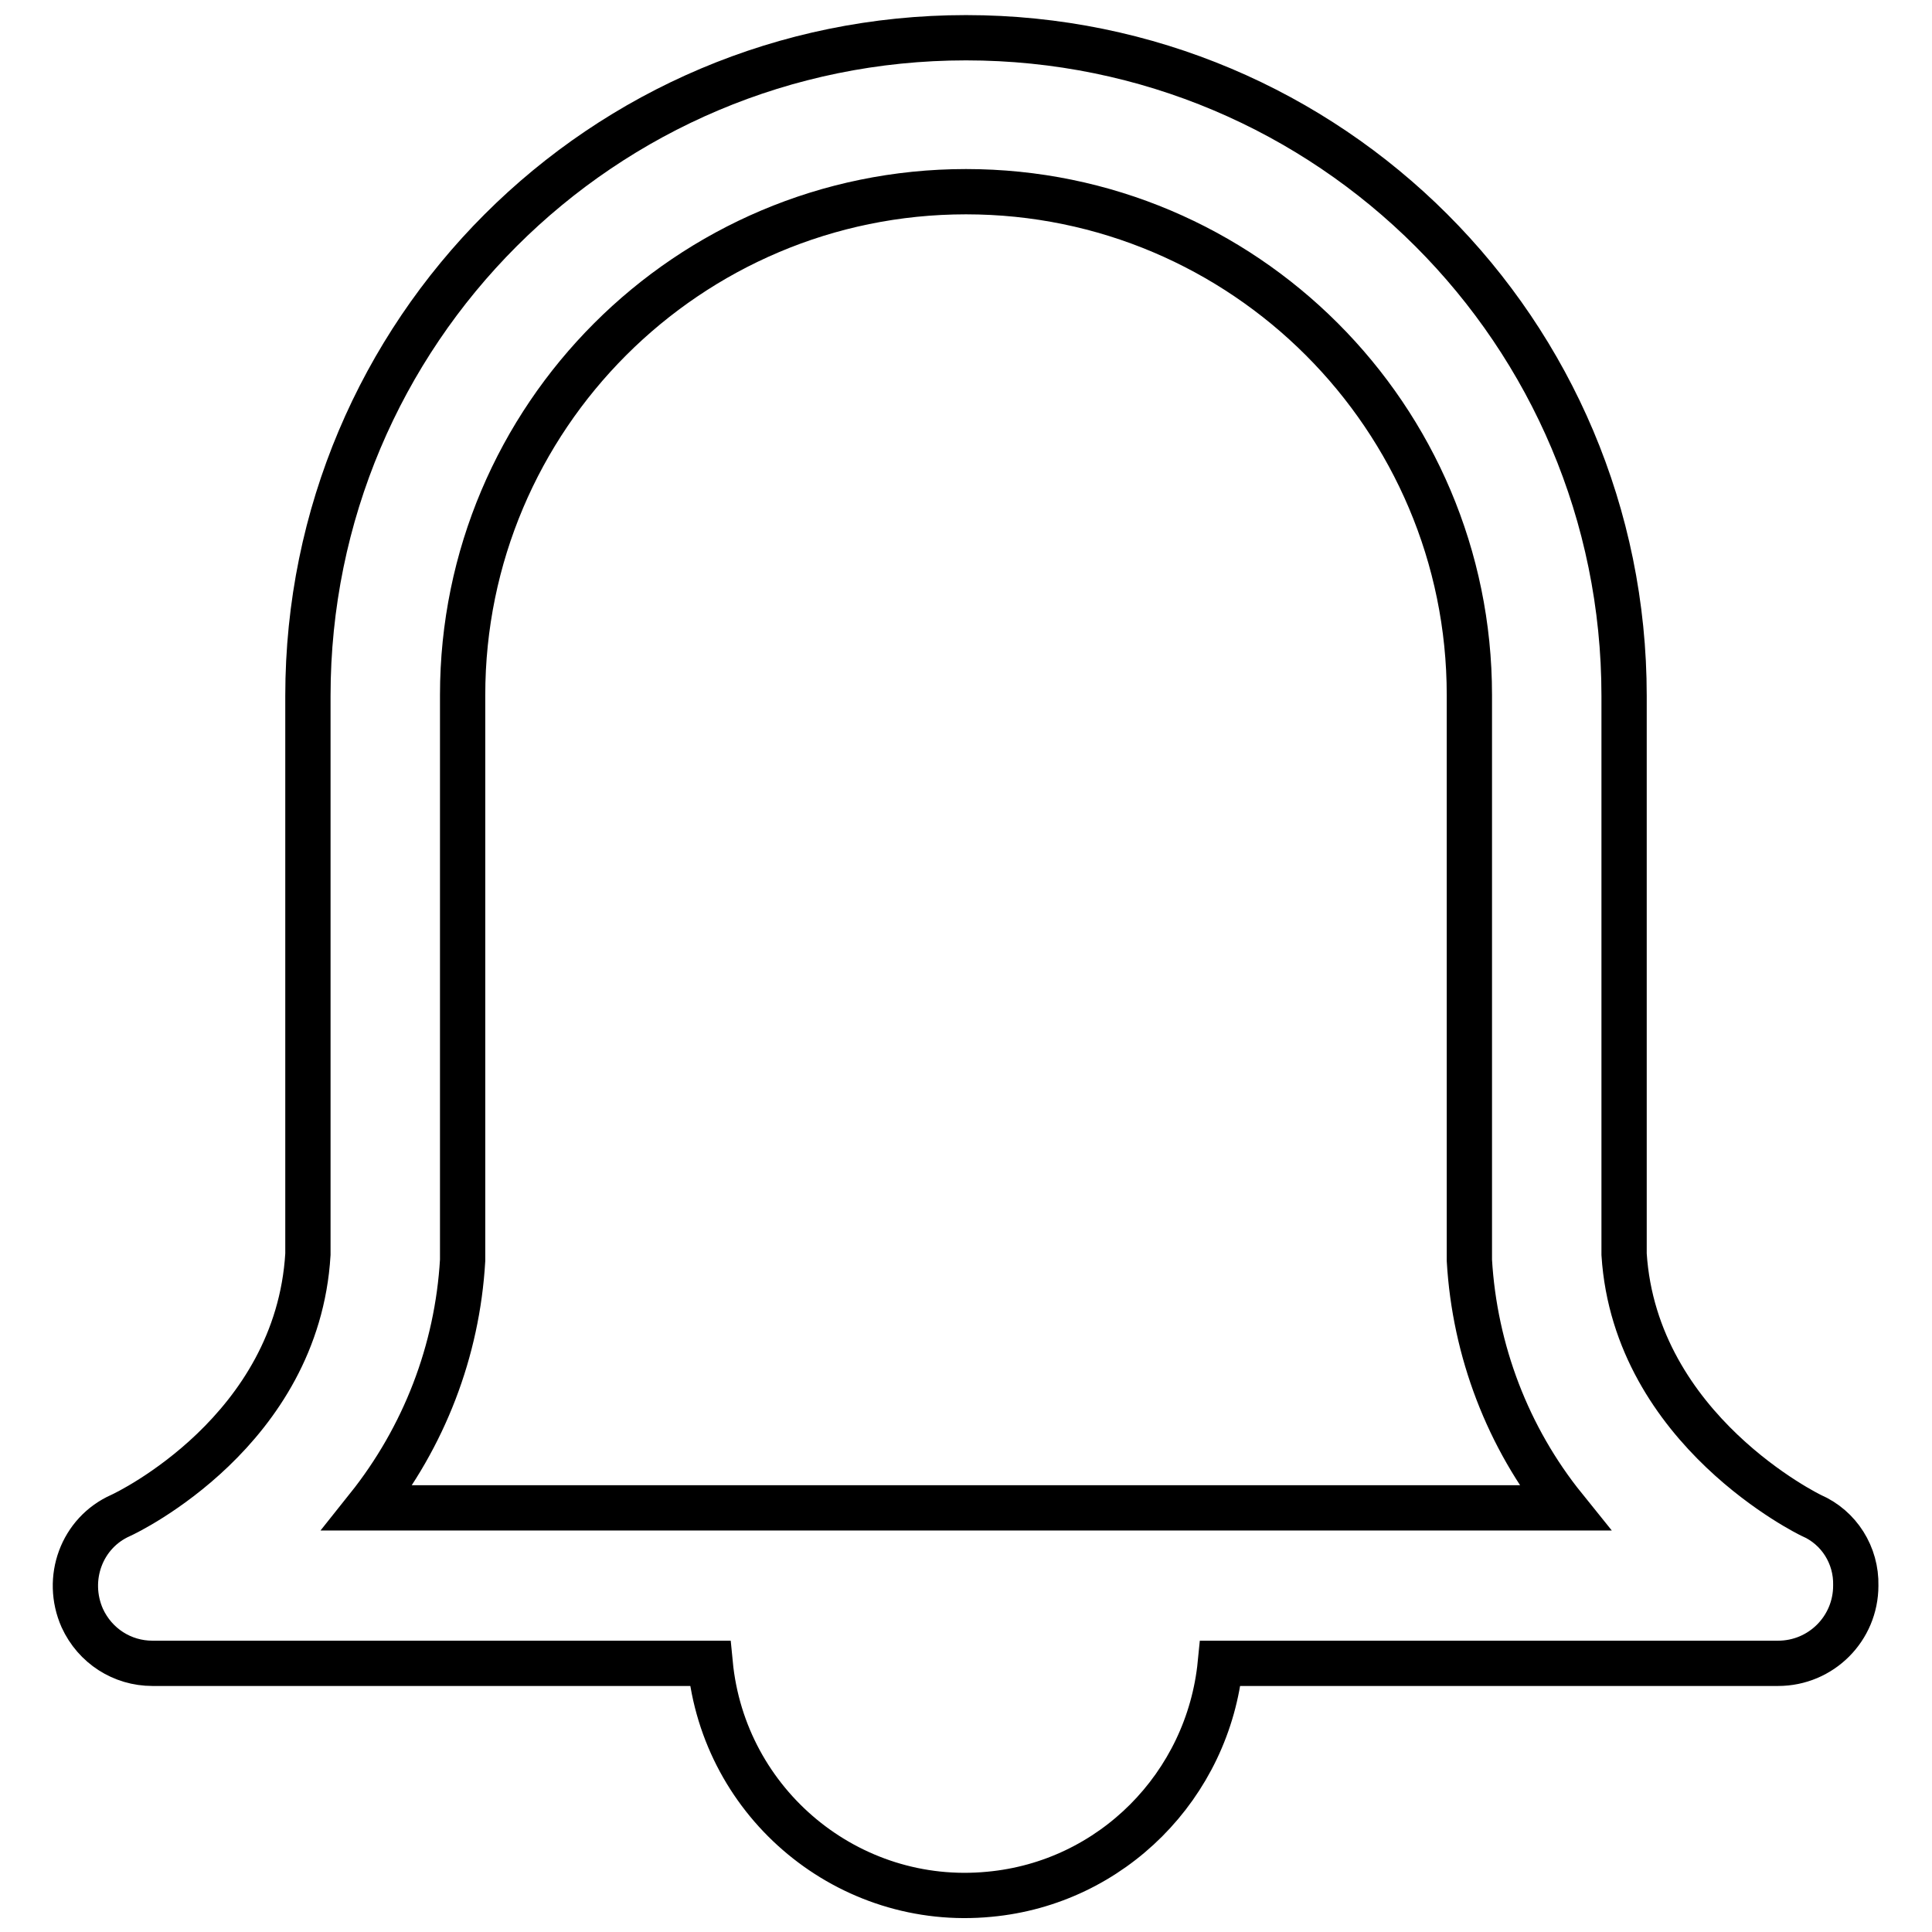 <?xml version="1.0" encoding="utf-8"?>
<!-- Svg Vector Icons : http://www.onlinewebfonts.com/icon -->
<!DOCTYPE svg PUBLIC "-//W3C//DTD SVG 1.1//EN" "http://www.w3.org/Graphics/SVG/1.1/DTD/svg11.dtd">
<svg version="1.1" xmlns="http://www.w3.org/2000/svg" xmlns:xlink="http://www.w3.org/1999/xlink" x="0px" y="0px" viewBox="0 0 256 256" enable-background="new 0 0 256 256" xml:space="preserve">
<g> <path stroke-width="6" fill-opacity="0" stroke="#000000"  d="M240,200.8c0,0-23.3-11.2-24.8-34.6v-74c0-48.2-39-87.2-87.2-87.2c-48.2,0-87.2,39-87.2,87.2v74 c-1.4,23.4-23.9,34.2-24.8,34.6c-5.2,2.3-7.4,8.4-5.1,13.6c1.7,3.7,5.3,6,9.3,6h73.9c1.8,18.7,18.4,32.4,37,30.6 c16.2-1.5,29-14.4,30.6-30.6h73.9c5.7,0,10.3-4.6,10.3-10.3C246,206.1,243.7,202.4,240,200.8z M48.7,199.8 c7.5-9.4,11.9-20.8,12.6-32.8V92.1c0-36.8,29.9-66.7,66.7-66.7c36.8,0,66.7,29.9,66.7,66.7V167c0.7,12,5.1,23.5,12.6,32.8H48.7z"/></g>
</svg>